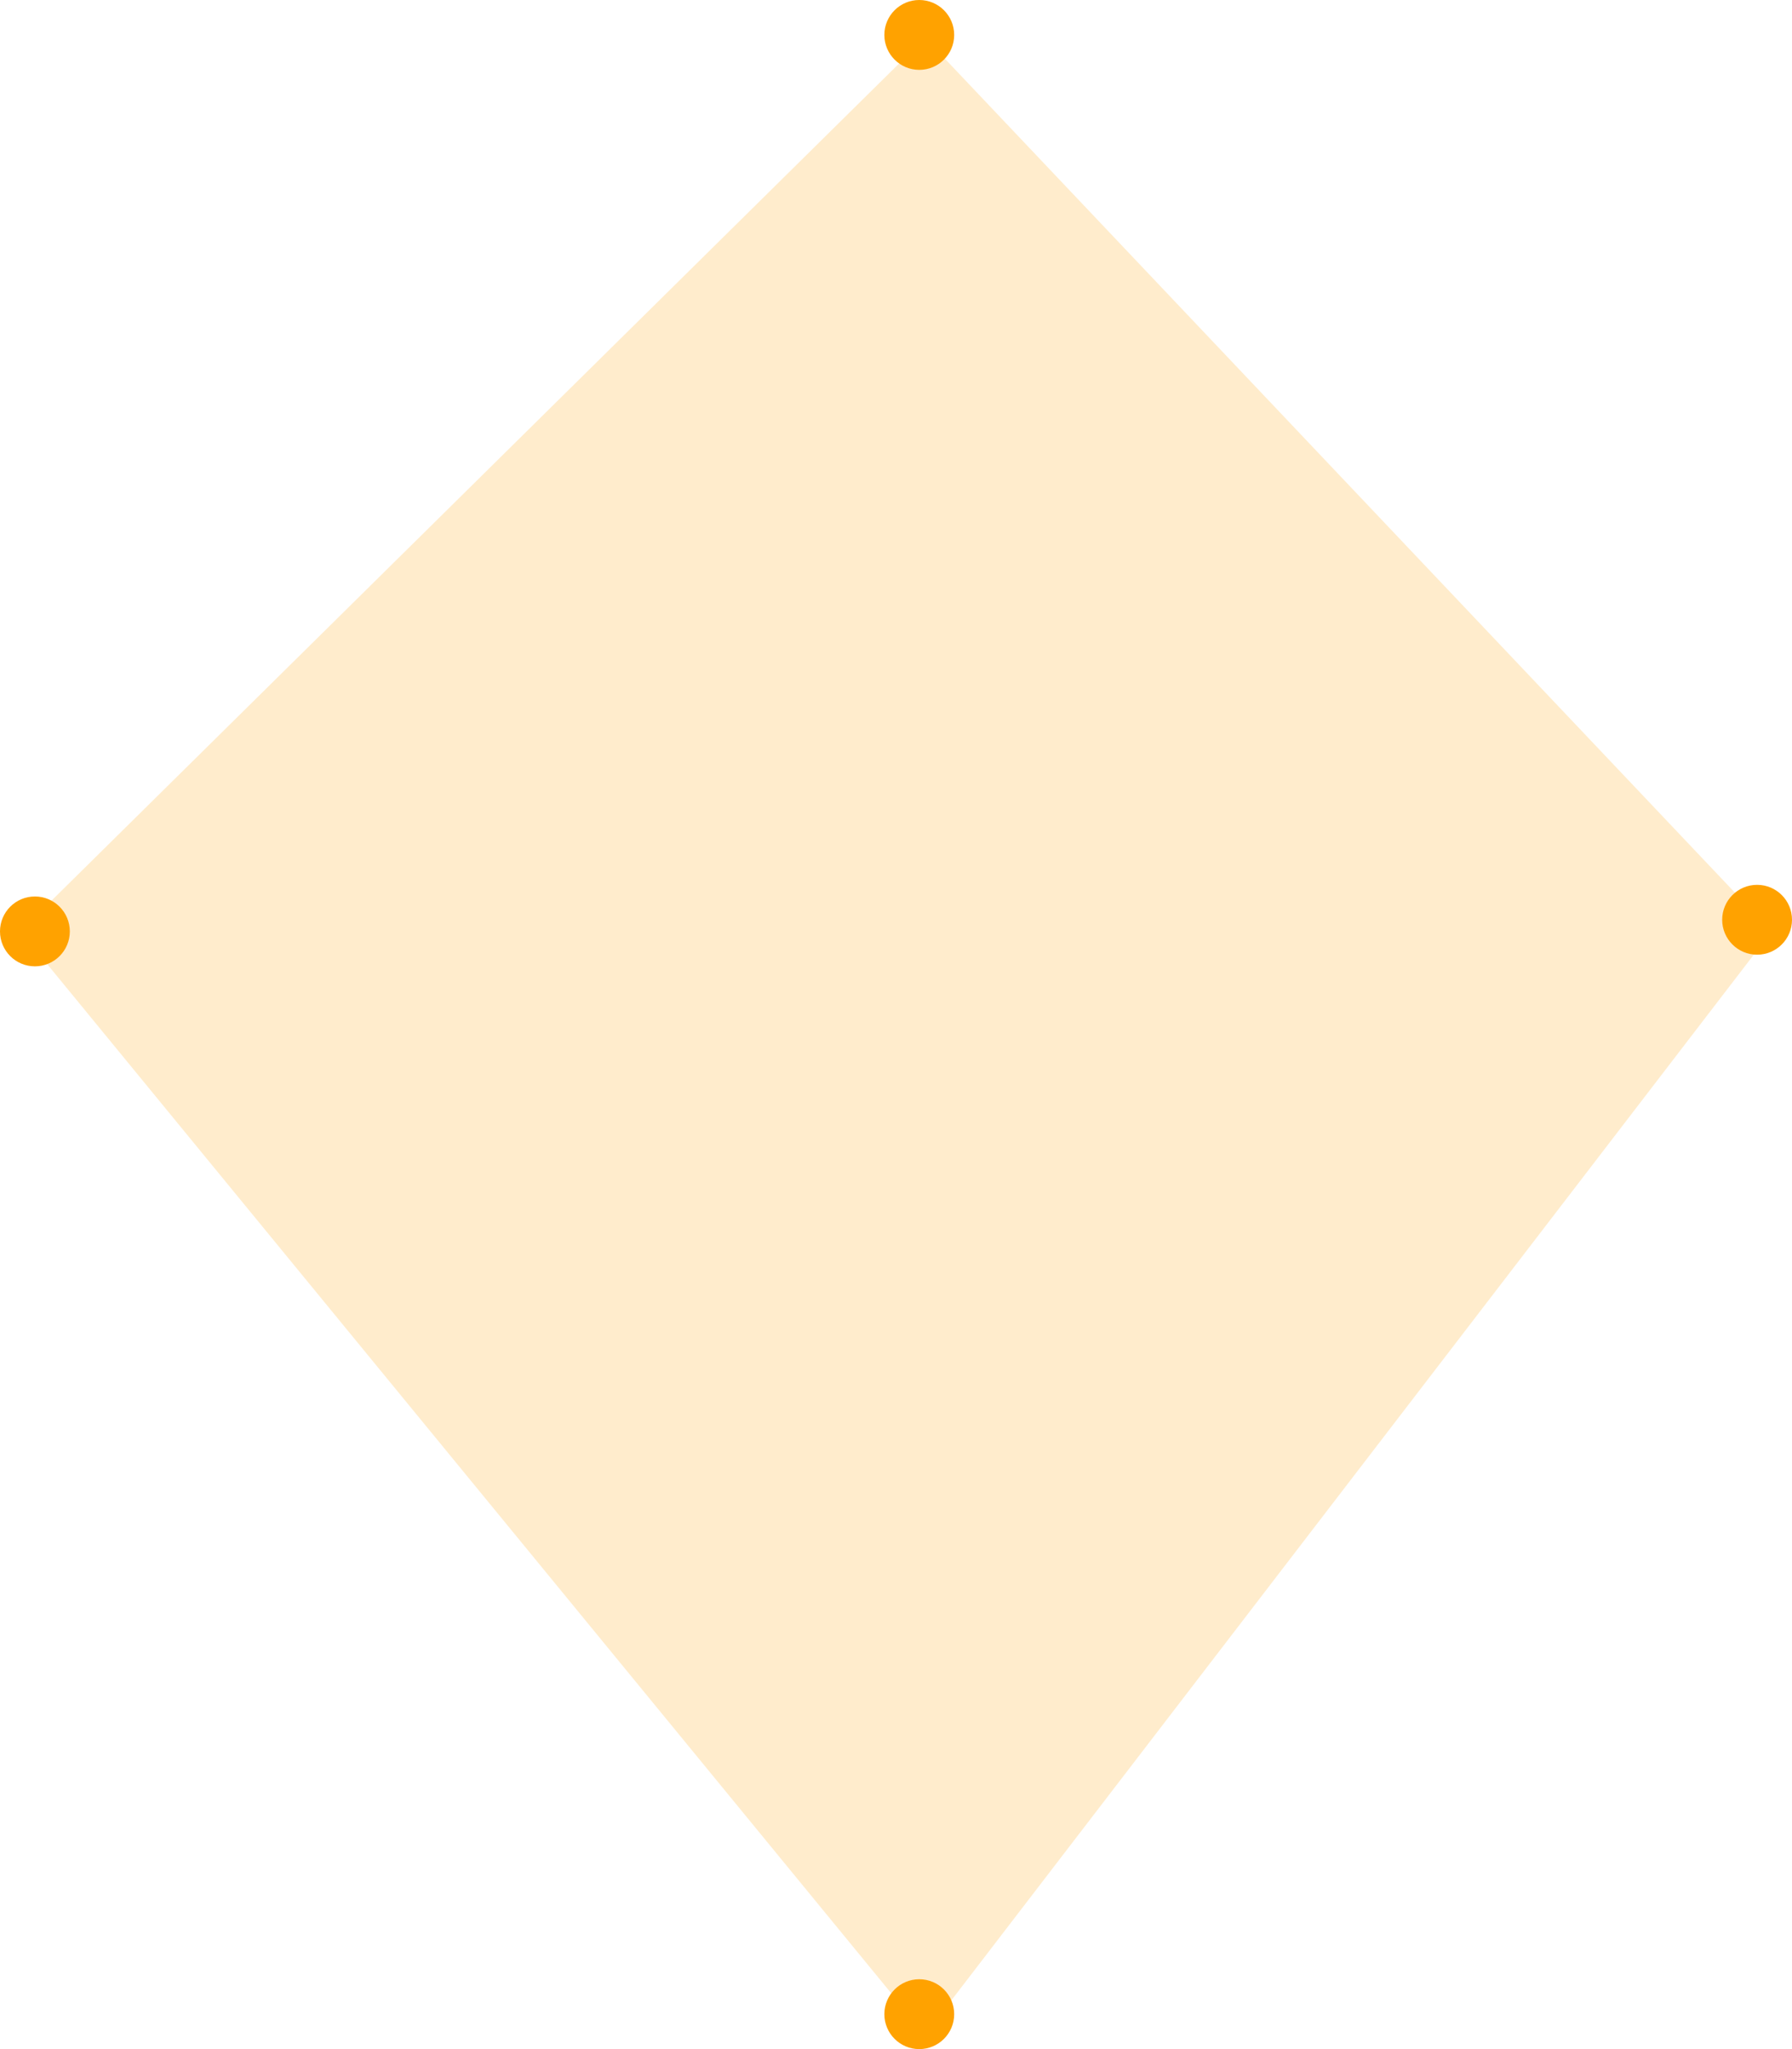 <svg id="img_diagram_02.svg" xmlns="http://www.w3.org/2000/svg" width="154" height="176" viewBox="0 0 154 176">
  <defs>
    <style>
      .cls-1, .cls-2 {
        fill: #ffa200;
      }

      .cls-1 {
        fill-rule: evenodd;
        opacity: 0.2;
      }
    </style>
  </defs>
  <path class="cls-1" d="M996.749,1104l77.751-76.75,72.75,76.75-72.75,94.75Z" transform="translate(-995 -1024)"/>
  <circle class="cls-2" cx="151" cy="79" r="3"/>
  <circle id="Ellipse_7_copy" data-name="Ellipse 7 copy" class="cls-2" cx="3" cy="80" r="3"/>
  <circle id="Ellipse_7_copy_3" data-name="Ellipse 7 copy 3" class="cls-2" cx="79" cy="173" r="3"/>
  <circle id="Ellipse_7_copy_2" data-name="Ellipse 7 copy 2" class="cls-2" cx="79" cy="3" r="3"/>
</svg>
